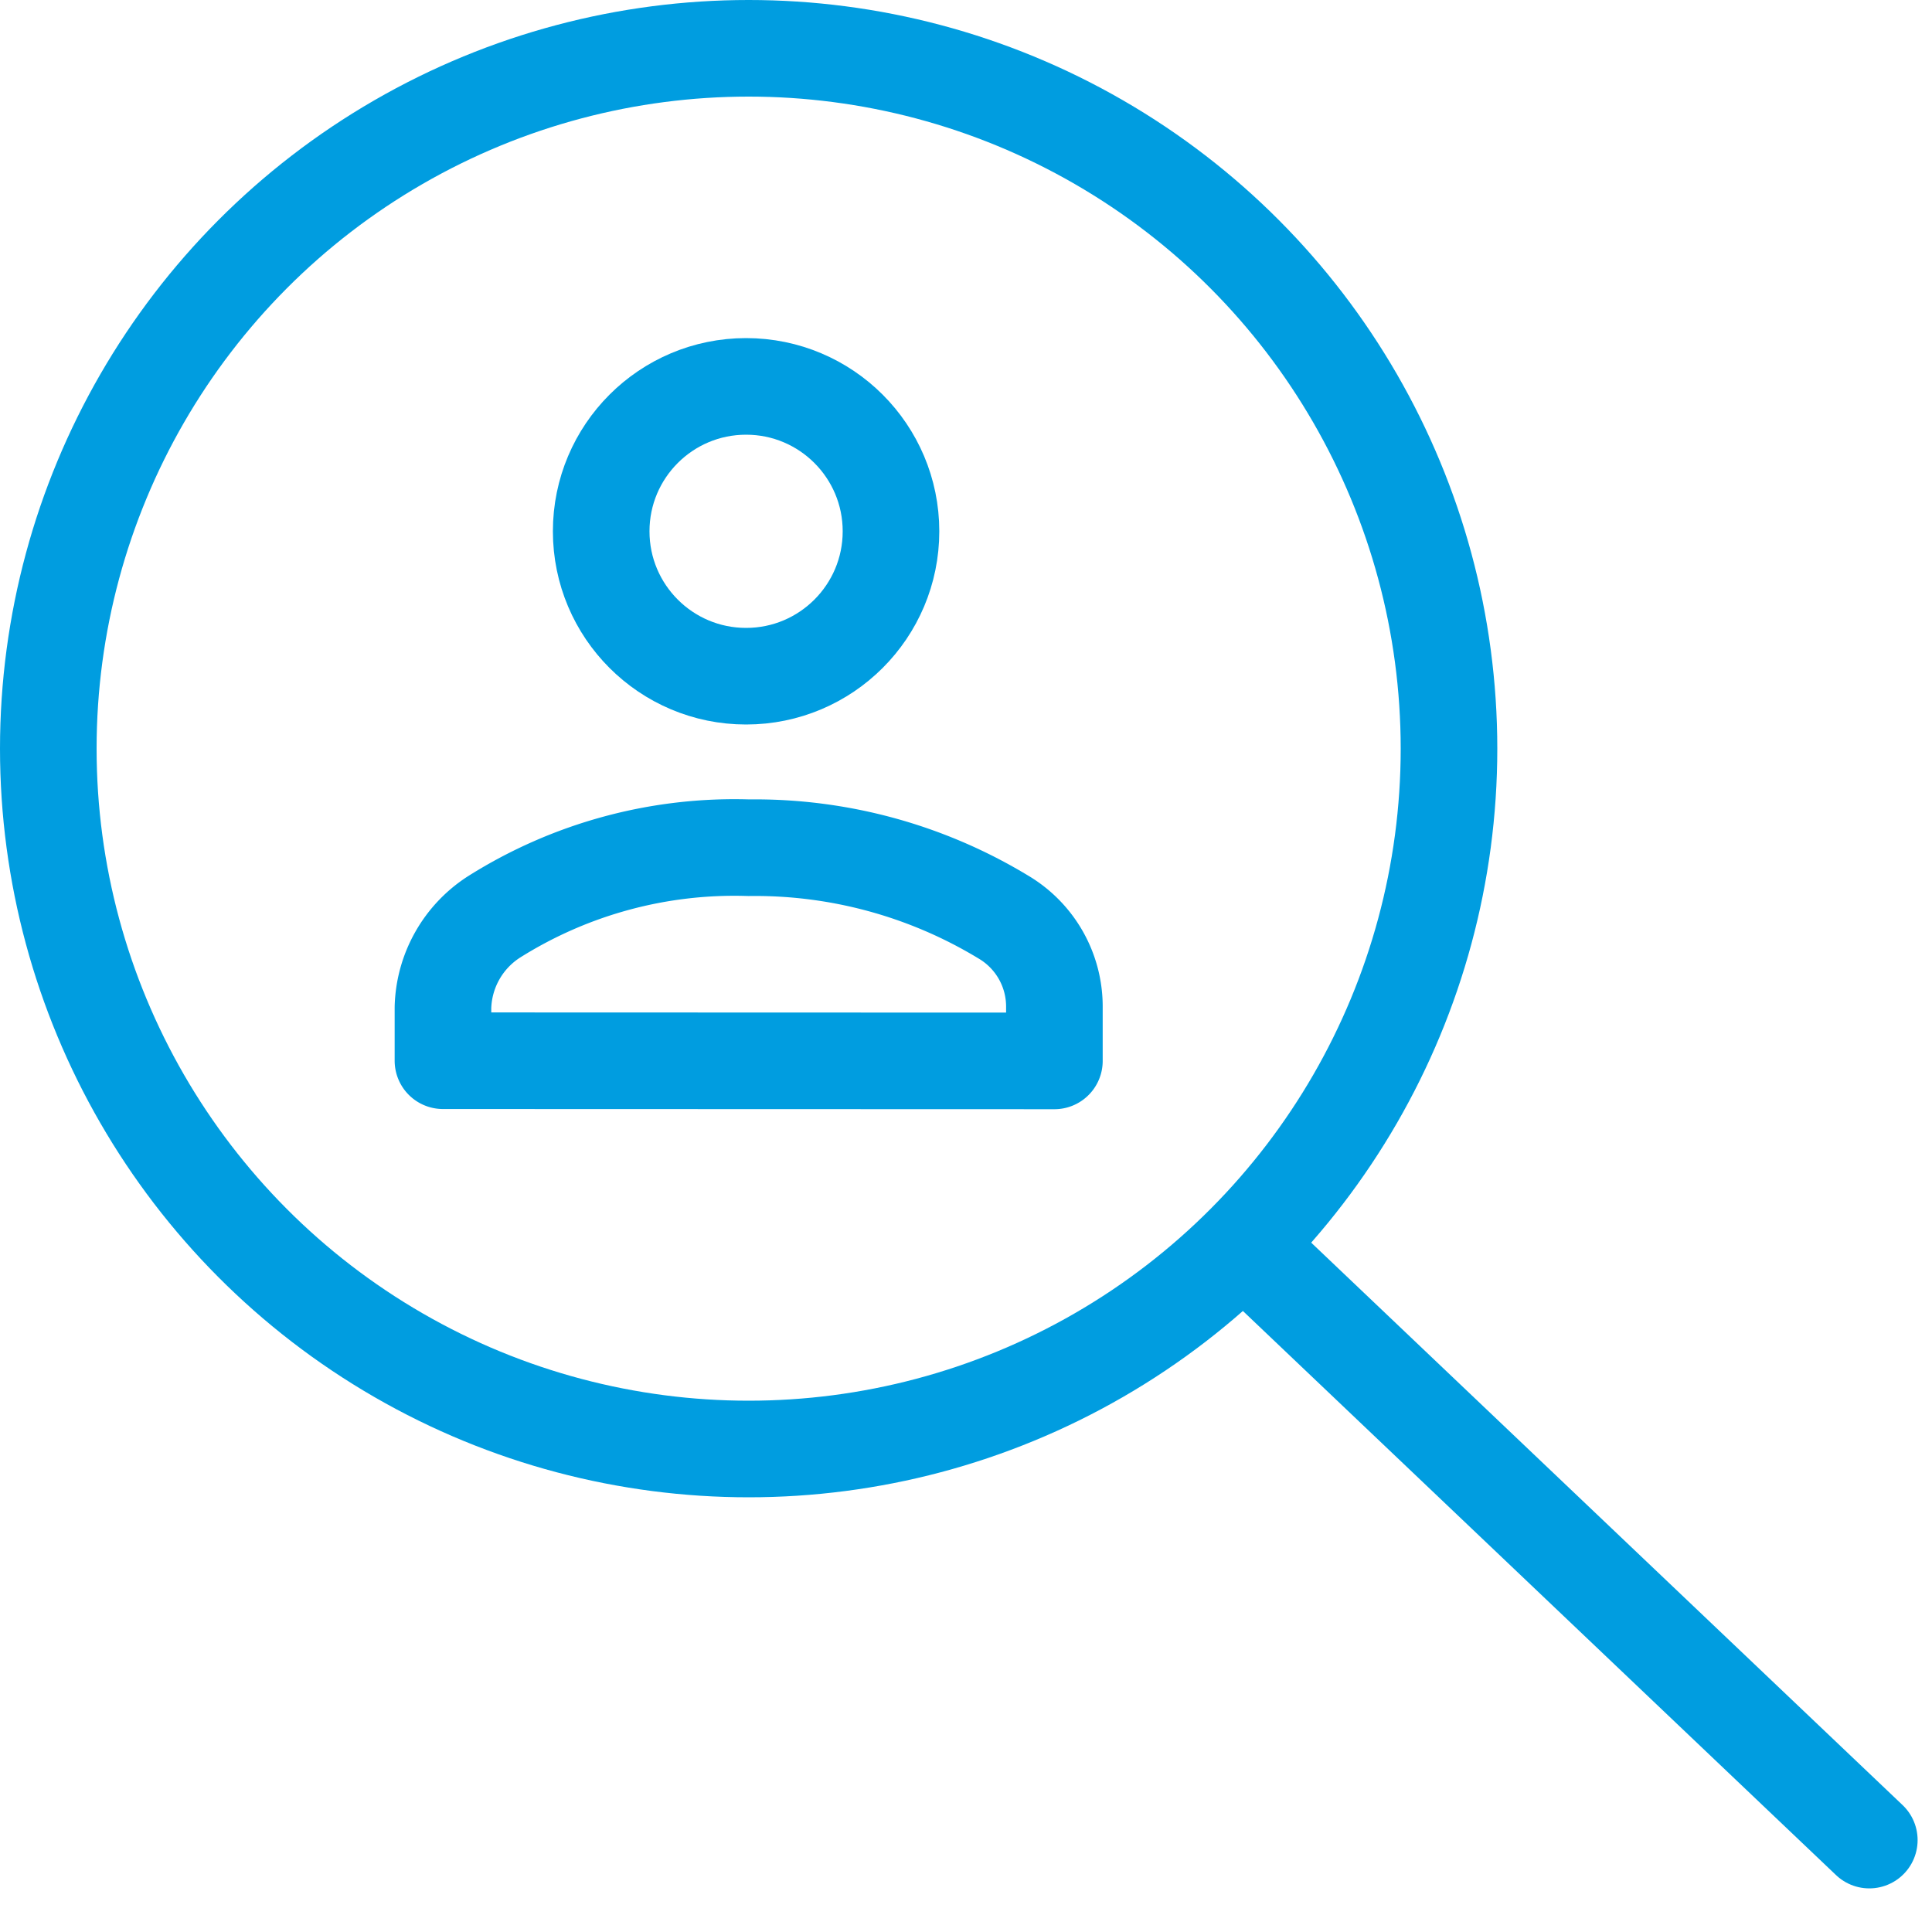 <svg xmlns="http://www.w3.org/2000/svg" xmlns:xlink="http://www.w3.org/1999/xlink" width="40" height="40" viewBox="0 0 40 40">
  <defs>
    <clipPath id="clip-Human-Resources">
      <rect width="40" height="40"/>
    </clipPath>
  </defs>
  <g id="Human-Resources" clip-path="url(#clip-Human-Resources)">
    <g id="search-3">
      <path id="Path_11086" data-name="Path 11086" d="M23.2,23.2,35.99,35.364" transform="translate(2.712 2.733)" fill="none" stroke="#009de0" stroke-linecap="round" stroke-linejoin="round" stroke-miterlimit="10" stroke-width="2"/>
      <circle id="Ellipse_1027" data-name="Ellipse 1027" cx="14.5" cy="14.5" r="14.5" transform="translate(1 1)" fill="none" stroke="#009de0" stroke-linecap="round" stroke-linejoin="round" stroke-miterlimit="10" stroke-width="2"/>
      <path id="Path_11087" data-name="Path 11087" d="M20.659,20.414v-1.1A2.153,2.153,0,0,0,19.6,17.434,9.921,9.921,0,0,0,14.329,16a9.334,9.334,0,0,0-5.274,1.434A2.3,2.3,0,0,0,8,19.31v1.1Z" transform="translate(1.171 1.551)" fill="none" stroke="#009de0" stroke-linecap="round" stroke-linejoin="round" stroke-miterlimit="10" stroke-width="2"/>
      <circle id="Ellipse_1028" data-name="Ellipse 1028" cx="3" cy="3" r="3" transform="translate(12.447 8)" fill="none" stroke="#009de0" stroke-linecap="round" stroke-linejoin="round" stroke-miterlimit="10" stroke-width="2"/>
    </g>
  </g>
</svg>
